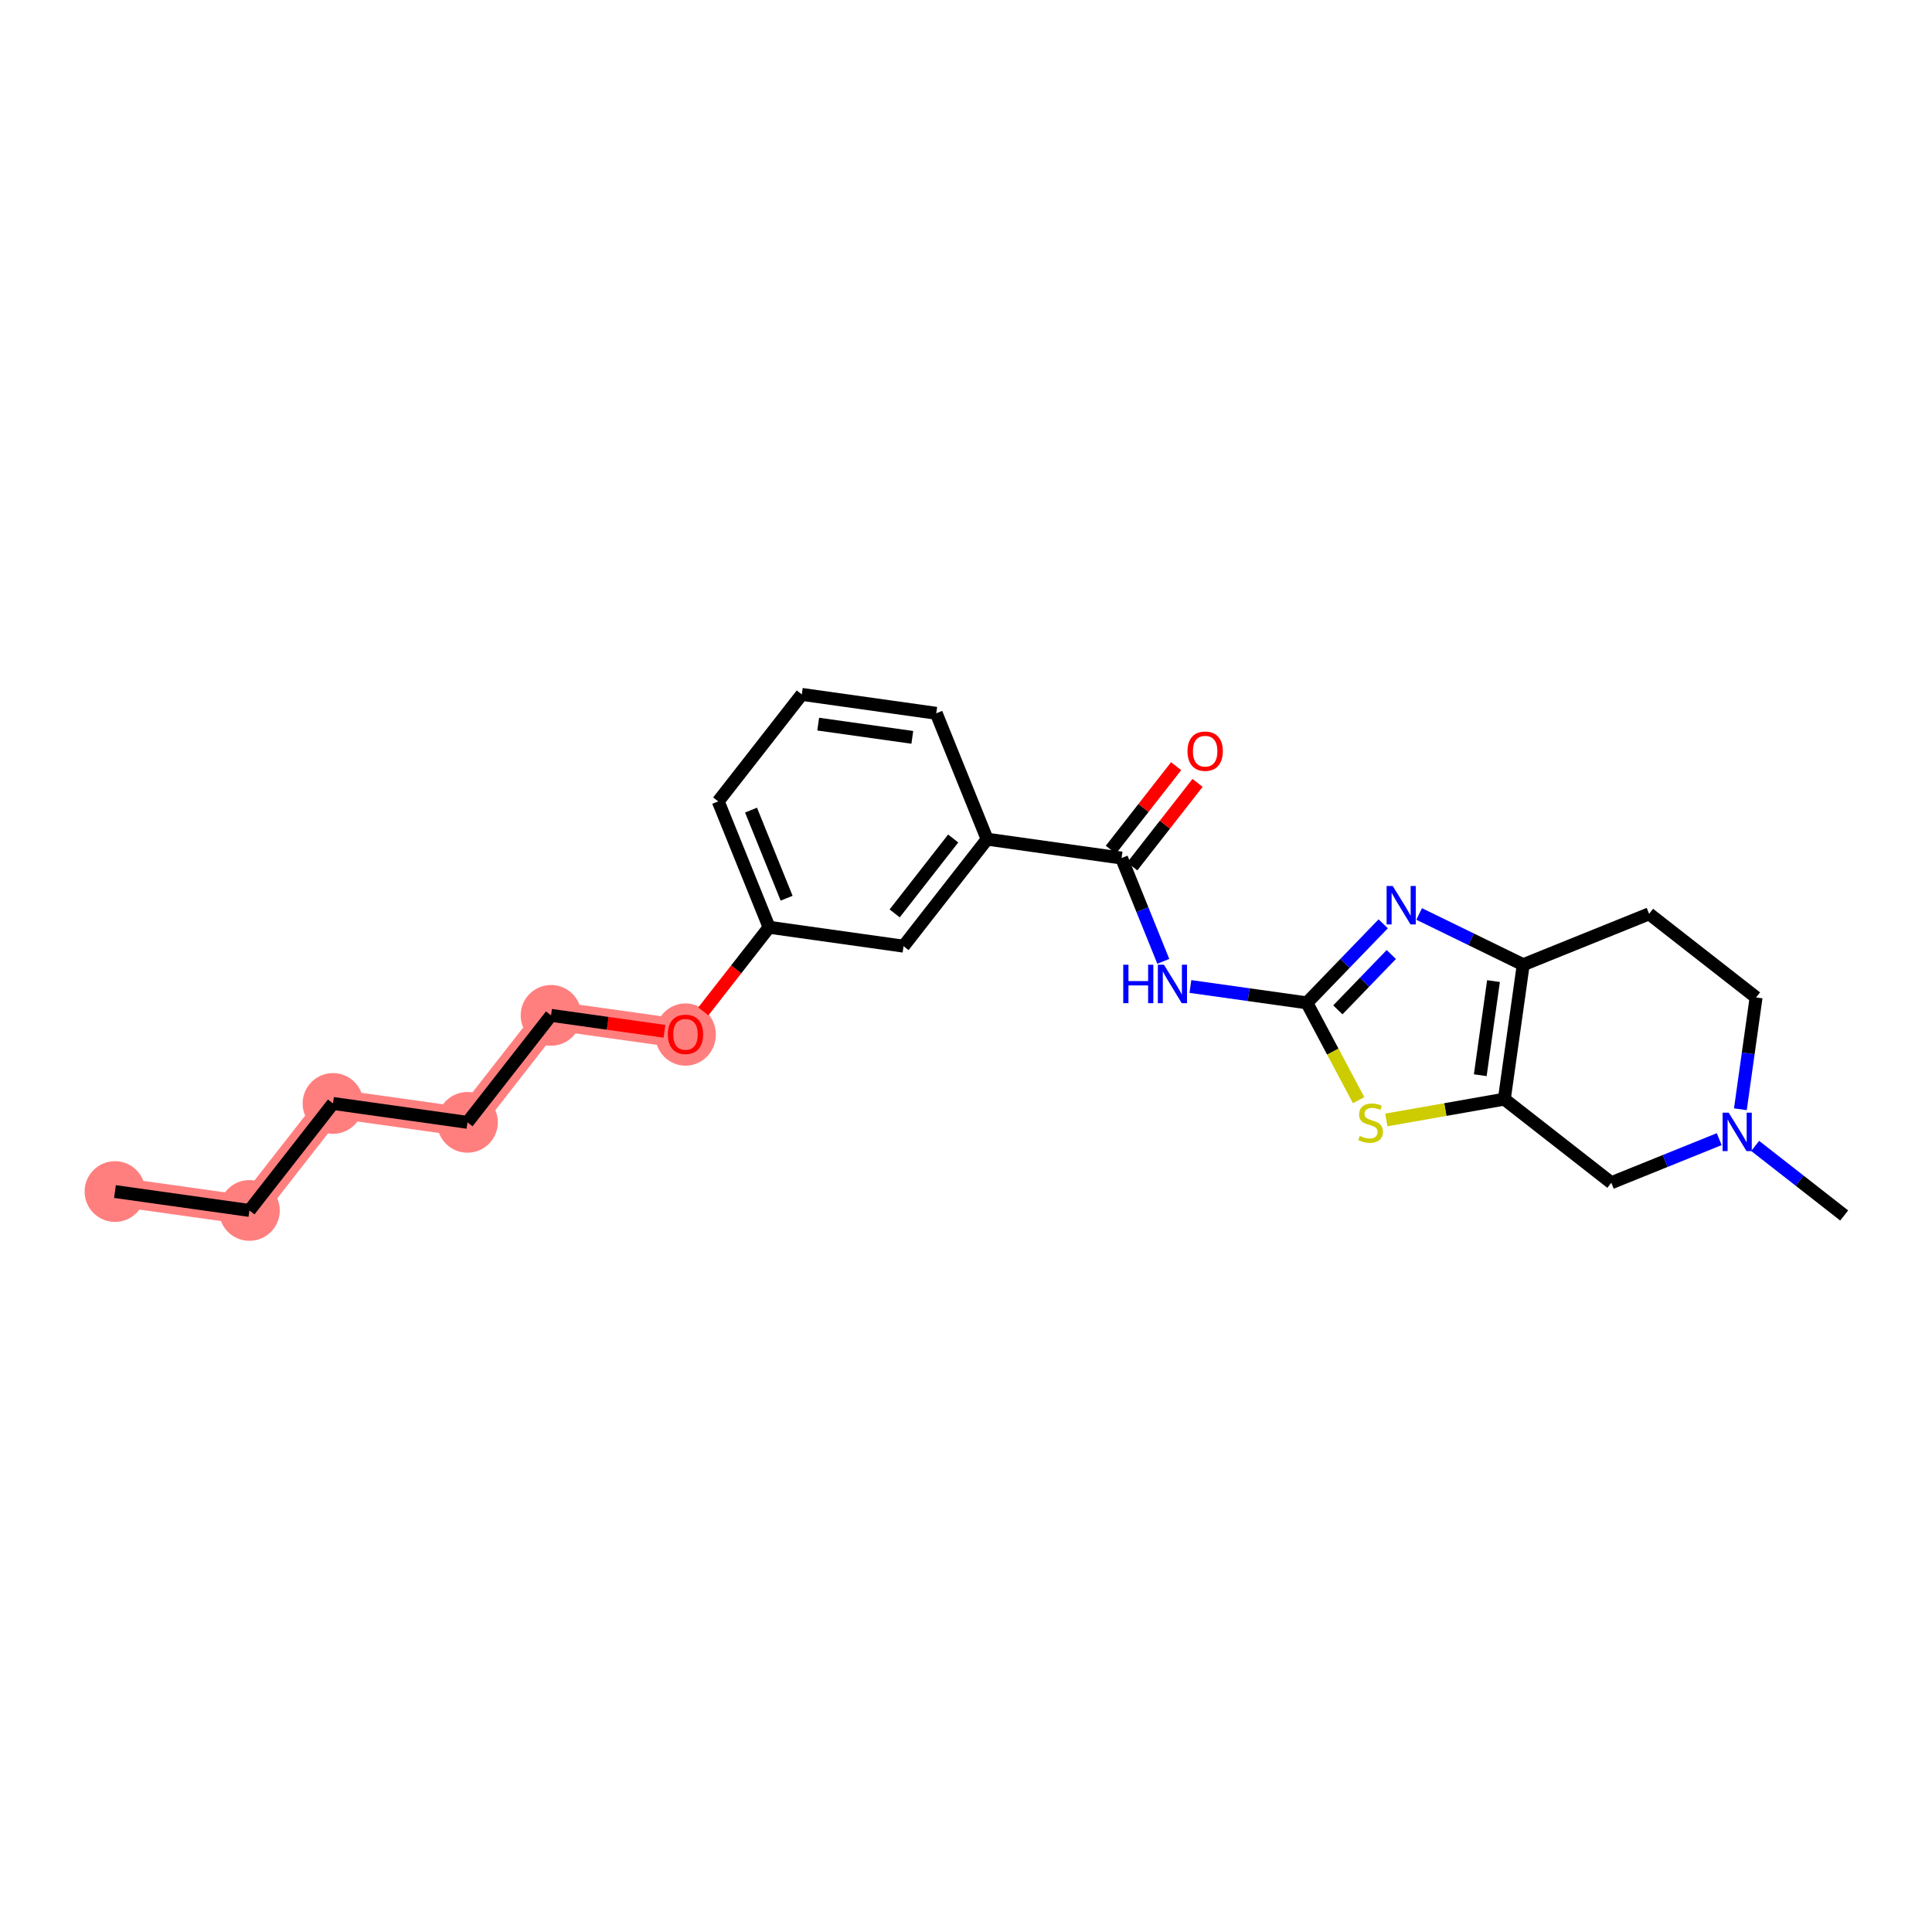 <?xml version='1.0' encoding='iso-8859-1'?>
<svg version='1.1' baseProfile='full'
              xmlns='http://www.w3.org/2000/svg'
                      xmlns:rdkit='http://www.rdkit.org/xml'
                      xmlns:xlink='http://www.w3.org/1999/xlink'
                  xml:space='preserve'
width='300px' height='300px' viewBox='0 0 300 300'>
<!-- END OF HEADER -->
<rect style='opacity:1.0;fill:#FFFFFF;stroke:none' width='300' height='300' x='0' y='0'> </rect>
<rect style='opacity:1.0;fill:#FFFFFF;stroke:none' width='300' height='300' x='0' y='0'> </rect>
<path d='M 17.853,185.023 L 38.73,187.957' style='fill:none;fill-rule:evenodd;stroke:#FF7F7F;stroke-width:4.5px;stroke-linecap:butt;stroke-linejoin:miter;stroke-opacity:1' />
<path d='M 38.73,187.957 L 51.709,171.344' style='fill:none;fill-rule:evenodd;stroke:#FF7F7F;stroke-width:4.5px;stroke-linecap:butt;stroke-linejoin:miter;stroke-opacity:1' />
<path d='M 51.709,171.344 L 72.587,174.278' style='fill:none;fill-rule:evenodd;stroke:#FF7F7F;stroke-width:4.5px;stroke-linecap:butt;stroke-linejoin:miter;stroke-opacity:1' />
<path d='M 72.587,174.278 L 85.566,157.665' style='fill:none;fill-rule:evenodd;stroke:#FF7F7F;stroke-width:4.5px;stroke-linecap:butt;stroke-linejoin:miter;stroke-opacity:1' />
<path d='M 85.566,157.665 L 106.443,160.599' style='fill:none;fill-rule:evenodd;stroke:#FF7F7F;stroke-width:4.5px;stroke-linecap:butt;stroke-linejoin:miter;stroke-opacity:1' />
<ellipse cx='17.853' cy='185.023' rx='4.216' ry='4.216'  style='fill:#FF7F7F;fill-rule:evenodd;stroke:#FF7F7F;stroke-width:1.0px;stroke-linecap:butt;stroke-linejoin:miter;stroke-opacity:1' />
<ellipse cx='38.73' cy='187.957' rx='4.216' ry='4.216'  style='fill:#FF7F7F;fill-rule:evenodd;stroke:#FF7F7F;stroke-width:1.0px;stroke-linecap:butt;stroke-linejoin:miter;stroke-opacity:1' />
<ellipse cx='51.709' cy='171.344' rx='4.216' ry='4.216'  style='fill:#FF7F7F;fill-rule:evenodd;stroke:#FF7F7F;stroke-width:1.0px;stroke-linecap:butt;stroke-linejoin:miter;stroke-opacity:1' />
<ellipse cx='72.587' cy='174.278' rx='4.216' ry='4.216'  style='fill:#FF7F7F;fill-rule:evenodd;stroke:#FF7F7F;stroke-width:1.0px;stroke-linecap:butt;stroke-linejoin:miter;stroke-opacity:1' />
<ellipse cx='85.566' cy='157.665' rx='4.216' ry='4.216'  style='fill:#FF7F7F;fill-rule:evenodd;stroke:#FF7F7F;stroke-width:1.0px;stroke-linecap:butt;stroke-linejoin:miter;stroke-opacity:1' />
<ellipse cx='106.443' cy='160.646' rx='4.216' ry='4.335'  style='fill:#FF7F7F;fill-rule:evenodd;stroke:#FF7F7F;stroke-width:1.0px;stroke-linecap:butt;stroke-linejoin:miter;stroke-opacity:1' />
<path class='bond-0 atom-0 atom-1' d='M 17.853,185.023 L 38.73,187.957' style='fill:none;fill-rule:evenodd;stroke:#000000;stroke-width:2.0px;stroke-linecap:butt;stroke-linejoin:miter;stroke-opacity:1' />
<path class='bond-1 atom-1 atom-2' d='M 38.73,187.957 L 51.709,171.344' style='fill:none;fill-rule:evenodd;stroke:#000000;stroke-width:2.0px;stroke-linecap:butt;stroke-linejoin:miter;stroke-opacity:1' />
<path class='bond-2 atom-2 atom-3' d='M 51.709,171.344 L 72.587,174.278' style='fill:none;fill-rule:evenodd;stroke:#000000;stroke-width:2.0px;stroke-linecap:butt;stroke-linejoin:miter;stroke-opacity:1' />
<path class='bond-3 atom-3 atom-4' d='M 72.587,174.278 L 85.566,157.665' style='fill:none;fill-rule:evenodd;stroke:#000000;stroke-width:2.0px;stroke-linecap:butt;stroke-linejoin:miter;stroke-opacity:1' />
<path class='bond-4 atom-4 atom-5' d='M 85.566,157.665 L 94.371,158.903' style='fill:none;fill-rule:evenodd;stroke:#000000;stroke-width:2.0px;stroke-linecap:butt;stroke-linejoin:miter;stroke-opacity:1' />
<path class='bond-4 atom-4 atom-5' d='M 94.371,158.903 L 103.175,160.14' style='fill:none;fill-rule:evenodd;stroke:#FF0000;stroke-width:2.0px;stroke-linecap:butt;stroke-linejoin:miter;stroke-opacity:1' />
<path class='bond-5 atom-5 atom-6' d='M 109.214,157.053 L 114.318,150.52' style='fill:none;fill-rule:evenodd;stroke:#FF0000;stroke-width:2.0px;stroke-linecap:butt;stroke-linejoin:miter;stroke-opacity:1' />
<path class='bond-5 atom-5 atom-6' d='M 114.318,150.52 L 119.423,143.986' style='fill:none;fill-rule:evenodd;stroke:#000000;stroke-width:2.0px;stroke-linecap:butt;stroke-linejoin:miter;stroke-opacity:1' />
<path class='bond-6 atom-6 atom-7' d='M 119.423,143.986 L 111.525,124.439' style='fill:none;fill-rule:evenodd;stroke:#000000;stroke-width:2.0px;stroke-linecap:butt;stroke-linejoin:miter;stroke-opacity:1' />
<path class='bond-6 atom-6 atom-7' d='M 122.147,139.475 L 116.619,125.792' style='fill:none;fill-rule:evenodd;stroke:#000000;stroke-width:2.0px;stroke-linecap:butt;stroke-linejoin:miter;stroke-opacity:1' />
<path class='bond-24 atom-24 atom-6' d='M 140.3,146.92 L 119.423,143.986' style='fill:none;fill-rule:evenodd;stroke:#000000;stroke-width:2.0px;stroke-linecap:butt;stroke-linejoin:miter;stroke-opacity:1' />
<path class='bond-7 atom-7 atom-8' d='M 111.525,124.439 L 124.505,107.826' style='fill:none;fill-rule:evenodd;stroke:#000000;stroke-width:2.0px;stroke-linecap:butt;stroke-linejoin:miter;stroke-opacity:1' />
<path class='bond-8 atom-8 atom-9' d='M 124.505,107.826 L 145.382,110.76' style='fill:none;fill-rule:evenodd;stroke:#000000;stroke-width:2.0px;stroke-linecap:butt;stroke-linejoin:miter;stroke-opacity:1' />
<path class='bond-8 atom-8 atom-9' d='M 127.049,112.442 L 141.663,114.496' style='fill:none;fill-rule:evenodd;stroke:#000000;stroke-width:2.0px;stroke-linecap:butt;stroke-linejoin:miter;stroke-opacity:1' />
<path class='bond-9 atom-9 atom-10' d='M 145.382,110.76 L 153.279,130.307' style='fill:none;fill-rule:evenodd;stroke:#000000;stroke-width:2.0px;stroke-linecap:butt;stroke-linejoin:miter;stroke-opacity:1' />
<path class='bond-10 atom-10 atom-11' d='M 153.279,130.307 L 174.156,133.241' style='fill:none;fill-rule:evenodd;stroke:#000000;stroke-width:2.0px;stroke-linecap:butt;stroke-linejoin:miter;stroke-opacity:1' />
<path class='bond-23 atom-10 atom-24' d='M 153.279,130.307 L 140.3,146.92' style='fill:none;fill-rule:evenodd;stroke:#000000;stroke-width:2.0px;stroke-linecap:butt;stroke-linejoin:miter;stroke-opacity:1' />
<path class='bond-23 atom-10 atom-24' d='M 148.01,130.203 L 138.924,141.833' style='fill:none;fill-rule:evenodd;stroke:#000000;stroke-width:2.0px;stroke-linecap:butt;stroke-linejoin:miter;stroke-opacity:1' />
<path class='bond-11 atom-11 atom-12' d='M 175.818,134.539 L 180.886,128.052' style='fill:none;fill-rule:evenodd;stroke:#000000;stroke-width:2.0px;stroke-linecap:butt;stroke-linejoin:miter;stroke-opacity:1' />
<path class='bond-11 atom-11 atom-12' d='M 180.886,128.052 L 185.954,121.565' style='fill:none;fill-rule:evenodd;stroke:#FF0000;stroke-width:2.0px;stroke-linecap:butt;stroke-linejoin:miter;stroke-opacity:1' />
<path class='bond-11 atom-11 atom-12' d='M 172.495,131.944 L 177.563,125.456' style='fill:none;fill-rule:evenodd;stroke:#000000;stroke-width:2.0px;stroke-linecap:butt;stroke-linejoin:miter;stroke-opacity:1' />
<path class='bond-11 atom-11 atom-12' d='M 177.563,125.456 L 182.632,118.969' style='fill:none;fill-rule:evenodd;stroke:#FF0000;stroke-width:2.0px;stroke-linecap:butt;stroke-linejoin:miter;stroke-opacity:1' />
<path class='bond-12 atom-11 atom-13' d='M 174.156,133.241 L 177.396,141.259' style='fill:none;fill-rule:evenodd;stroke:#000000;stroke-width:2.0px;stroke-linecap:butt;stroke-linejoin:miter;stroke-opacity:1' />
<path class='bond-12 atom-11 atom-13' d='M 177.396,141.259 L 180.635,149.276' style='fill:none;fill-rule:evenodd;stroke:#0000FF;stroke-width:2.0px;stroke-linecap:butt;stroke-linejoin:miter;stroke-opacity:1' />
<path class='bond-13 atom-13 atom-14' d='M 184.845,153.181 L 193.888,154.452' style='fill:none;fill-rule:evenodd;stroke:#0000FF;stroke-width:2.0px;stroke-linecap:butt;stroke-linejoin:miter;stroke-opacity:1' />
<path class='bond-13 atom-13 atom-14' d='M 193.888,154.452 L 202.931,155.723' style='fill:none;fill-rule:evenodd;stroke:#000000;stroke-width:2.0px;stroke-linecap:butt;stroke-linejoin:miter;stroke-opacity:1' />
<path class='bond-14 atom-14 atom-15' d='M 202.931,155.723 L 208.858,149.585' style='fill:none;fill-rule:evenodd;stroke:#000000;stroke-width:2.0px;stroke-linecap:butt;stroke-linejoin:miter;stroke-opacity:1' />
<path class='bond-14 atom-14 atom-15' d='M 208.858,149.585 L 214.785,143.448' style='fill:none;fill-rule:evenodd;stroke:#0000FF;stroke-width:2.0px;stroke-linecap:butt;stroke-linejoin:miter;stroke-opacity:1' />
<path class='bond-14 atom-14 atom-15' d='M 207.742,156.81 L 211.891,152.514' style='fill:none;fill-rule:evenodd;stroke:#000000;stroke-width:2.0px;stroke-linecap:butt;stroke-linejoin:miter;stroke-opacity:1' />
<path class='bond-14 atom-14 atom-15' d='M 211.891,152.514 L 216.04,148.218' style='fill:none;fill-rule:evenodd;stroke:#0000FF;stroke-width:2.0px;stroke-linecap:butt;stroke-linejoin:miter;stroke-opacity:1' />
<path class='bond-25 atom-18 atom-14' d='M 210.965,170.833 L 206.948,163.278' style='fill:none;fill-rule:evenodd;stroke:#CCCC00;stroke-width:2.0px;stroke-linecap:butt;stroke-linejoin:miter;stroke-opacity:1' />
<path class='bond-25 atom-18 atom-14' d='M 206.948,163.278 L 202.931,155.723' style='fill:none;fill-rule:evenodd;stroke:#000000;stroke-width:2.0px;stroke-linecap:butt;stroke-linejoin:miter;stroke-opacity:1' />
<path class='bond-15 atom-15 atom-16' d='M 220.367,141.919 L 228.446,145.859' style='fill:none;fill-rule:evenodd;stroke:#0000FF;stroke-width:2.0px;stroke-linecap:butt;stroke-linejoin:miter;stroke-opacity:1' />
<path class='bond-15 atom-15 atom-16' d='M 228.446,145.859 L 236.525,149.799' style='fill:none;fill-rule:evenodd;stroke:#000000;stroke-width:2.0px;stroke-linecap:butt;stroke-linejoin:miter;stroke-opacity:1' />
<path class='bond-16 atom-16 atom-17' d='M 236.525,149.799 L 233.59,170.676' style='fill:none;fill-rule:evenodd;stroke:#000000;stroke-width:2.0px;stroke-linecap:butt;stroke-linejoin:miter;stroke-opacity:1' />
<path class='bond-16 atom-16 atom-17' d='M 231.909,152.344 L 229.855,166.958' style='fill:none;fill-rule:evenodd;stroke:#000000;stroke-width:2.0px;stroke-linecap:butt;stroke-linejoin:miter;stroke-opacity:1' />
<path class='bond-26 atom-23 atom-16' d='M 256.072,141.902 L 236.525,149.799' style='fill:none;fill-rule:evenodd;stroke:#000000;stroke-width:2.0px;stroke-linecap:butt;stroke-linejoin:miter;stroke-opacity:1' />
<path class='bond-17 atom-17 atom-18' d='M 233.59,170.676 L 224.43,172.292' style='fill:none;fill-rule:evenodd;stroke:#000000;stroke-width:2.0px;stroke-linecap:butt;stroke-linejoin:miter;stroke-opacity:1' />
<path class='bond-17 atom-17 atom-18' d='M 224.43,172.292 L 215.27,173.907' style='fill:none;fill-rule:evenodd;stroke:#CCCC00;stroke-width:2.0px;stroke-linecap:butt;stroke-linejoin:miter;stroke-opacity:1' />
<path class='bond-18 atom-17 atom-19' d='M 233.59,170.676 L 250.203,183.656' style='fill:none;fill-rule:evenodd;stroke:#000000;stroke-width:2.0px;stroke-linecap:butt;stroke-linejoin:miter;stroke-opacity:1' />
<path class='bond-19 atom-19 atom-20' d='M 250.203,183.656 L 258.581,180.271' style='fill:none;fill-rule:evenodd;stroke:#000000;stroke-width:2.0px;stroke-linecap:butt;stroke-linejoin:miter;stroke-opacity:1' />
<path class='bond-19 atom-19 atom-20' d='M 258.581,180.271 L 266.959,176.886' style='fill:none;fill-rule:evenodd;stroke:#0000FF;stroke-width:2.0px;stroke-linecap:butt;stroke-linejoin:miter;stroke-opacity:1' />
<path class='bond-20 atom-20 atom-21' d='M 272.542,177.939 L 279.453,183.338' style='fill:none;fill-rule:evenodd;stroke:#0000FF;stroke-width:2.0px;stroke-linecap:butt;stroke-linejoin:miter;stroke-opacity:1' />
<path class='bond-20 atom-20 atom-21' d='M 279.453,183.338 L 286.364,188.738' style='fill:none;fill-rule:evenodd;stroke:#000000;stroke-width:2.0px;stroke-linecap:butt;stroke-linejoin:miter;stroke-opacity:1' />
<path class='bond-21 atom-20 atom-22' d='M 270.244,172.246 L 271.464,163.564' style='fill:none;fill-rule:evenodd;stroke:#0000FF;stroke-width:2.0px;stroke-linecap:butt;stroke-linejoin:miter;stroke-opacity:1' />
<path class='bond-21 atom-20 atom-22' d='M 271.464,163.564 L 272.685,154.881' style='fill:none;fill-rule:evenodd;stroke:#000000;stroke-width:2.0px;stroke-linecap:butt;stroke-linejoin:miter;stroke-opacity:1' />
<path class='bond-22 atom-22 atom-23' d='M 272.685,154.881 L 256.072,141.902' style='fill:none;fill-rule:evenodd;stroke:#000000;stroke-width:2.0px;stroke-linecap:butt;stroke-linejoin:miter;stroke-opacity:1' />
<path  class='atom-5' d='M 103.702 160.616
Q 103.702 159.183, 104.411 158.382
Q 105.119 157.58, 106.443 157.58
Q 107.767 157.58, 108.475 158.382
Q 109.184 159.183, 109.184 160.616
Q 109.184 162.067, 108.467 162.893
Q 107.75 163.711, 106.443 163.711
Q 105.128 163.711, 104.411 162.893
Q 103.702 162.075, 103.702 160.616
M 106.443 163.037
Q 107.354 163.037, 107.843 162.429
Q 108.341 161.814, 108.341 160.616
Q 108.341 159.444, 107.843 158.854
Q 107.354 158.255, 106.443 158.255
Q 105.532 158.255, 105.035 158.845
Q 104.546 159.436, 104.546 160.616
Q 104.546 161.822, 105.035 162.429
Q 105.532 163.037, 106.443 163.037
' fill='#FF0000'/>
<path  class='atom-12' d='M 184.395 116.645
Q 184.395 115.212, 185.104 114.411
Q 185.812 113.609, 187.136 113.609
Q 188.46 113.609, 189.168 114.411
Q 189.877 115.212, 189.877 116.645
Q 189.877 118.096, 189.16 118.922
Q 188.443 119.74, 187.136 119.74
Q 185.82 119.74, 185.104 118.922
Q 184.395 118.104, 184.395 116.645
M 187.136 119.066
Q 188.047 119.066, 188.536 118.458
Q 189.033 117.843, 189.033 116.645
Q 189.033 115.473, 188.536 114.883
Q 188.047 114.284, 187.136 114.284
Q 186.225 114.284, 185.728 114.874
Q 185.238 115.465, 185.238 116.645
Q 185.238 117.851, 185.728 118.458
Q 186.225 119.066, 187.136 119.066
' fill='#FF0000'/>
<path  class='atom-13' d='M 174.418 149.803
L 175.227 149.803
L 175.227 152.342
L 178.28 152.342
L 178.28 149.803
L 179.09 149.803
L 179.09 155.774
L 178.28 155.774
L 178.28 153.016
L 175.227 153.016
L 175.227 155.774
L 174.418 155.774
L 174.418 149.803
' fill='#0000FF'/>
<path  class='atom-13' d='M 180.734 149.803
L 182.691 152.966
Q 182.885 153.278, 183.197 153.843
Q 183.509 154.408, 183.525 154.441
L 183.525 149.803
L 184.318 149.803
L 184.318 155.774
L 183.5 155.774
L 181.4 152.316
Q 181.156 151.912, 180.894 151.448
Q 180.641 150.984, 180.565 150.841
L 180.565 155.774
L 179.79 155.774
L 179.79 149.803
L 180.734 149.803
' fill='#0000FF'/>
<path  class='atom-15' d='M 216.256 137.572
L 218.213 140.734
Q 218.407 141.046, 218.719 141.611
Q 219.031 142.176, 219.047 142.21
L 219.047 137.572
L 219.84 137.572
L 219.84 143.543
L 219.022 143.543
L 216.922 140.085
Q 216.678 139.68, 216.416 139.217
Q 216.163 138.753, 216.087 138.609
L 216.087 143.543
L 215.312 143.543
L 215.312 137.572
L 216.256 137.572
' fill='#0000FF'/>
<path  class='atom-18' d='M 211.142 176.386
Q 211.209 176.412, 211.488 176.53
Q 211.766 176.648, 212.07 176.724
Q 212.382 176.791, 212.685 176.791
Q 213.25 176.791, 213.579 176.521
Q 213.908 176.243, 213.908 175.762
Q 213.908 175.433, 213.739 175.231
Q 213.579 175.029, 213.326 174.919
Q 213.073 174.809, 212.651 174.683
Q 212.12 174.523, 211.8 174.371
Q 211.488 174.219, 211.26 173.899
Q 211.041 173.578, 211.041 173.039
Q 211.041 172.288, 211.547 171.824
Q 212.061 171.36, 213.073 171.36
Q 213.765 171.36, 214.549 171.689
L 214.355 172.339
Q 213.638 172.043, 213.098 172.043
Q 212.516 172.043, 212.196 172.288
Q 211.876 172.524, 211.884 172.937
Q 211.884 173.258, 212.044 173.452
Q 212.213 173.646, 212.449 173.755
Q 212.694 173.865, 213.098 173.991
Q 213.638 174.16, 213.958 174.329
Q 214.279 174.497, 214.507 174.843
Q 214.743 175.18, 214.743 175.762
Q 214.743 176.589, 214.186 177.036
Q 213.638 177.474, 212.719 177.474
Q 212.188 177.474, 211.783 177.356
Q 211.386 177.247, 210.914 177.053
L 211.142 176.386
' fill='#CCCC00'/>
<path  class='atom-20' d='M 268.431 172.773
L 270.387 175.935
Q 270.581 176.247, 270.893 176.812
Q 271.205 177.377, 271.222 177.411
L 271.222 172.773
L 272.015 172.773
L 272.015 178.744
L 271.197 178.744
L 269.097 175.286
Q 268.852 174.881, 268.591 174.417
Q 268.338 173.954, 268.262 173.81
L 268.262 178.744
L 267.486 178.744
L 267.486 172.773
L 268.431 172.773
' fill='#0000FF'/>
</svg>
